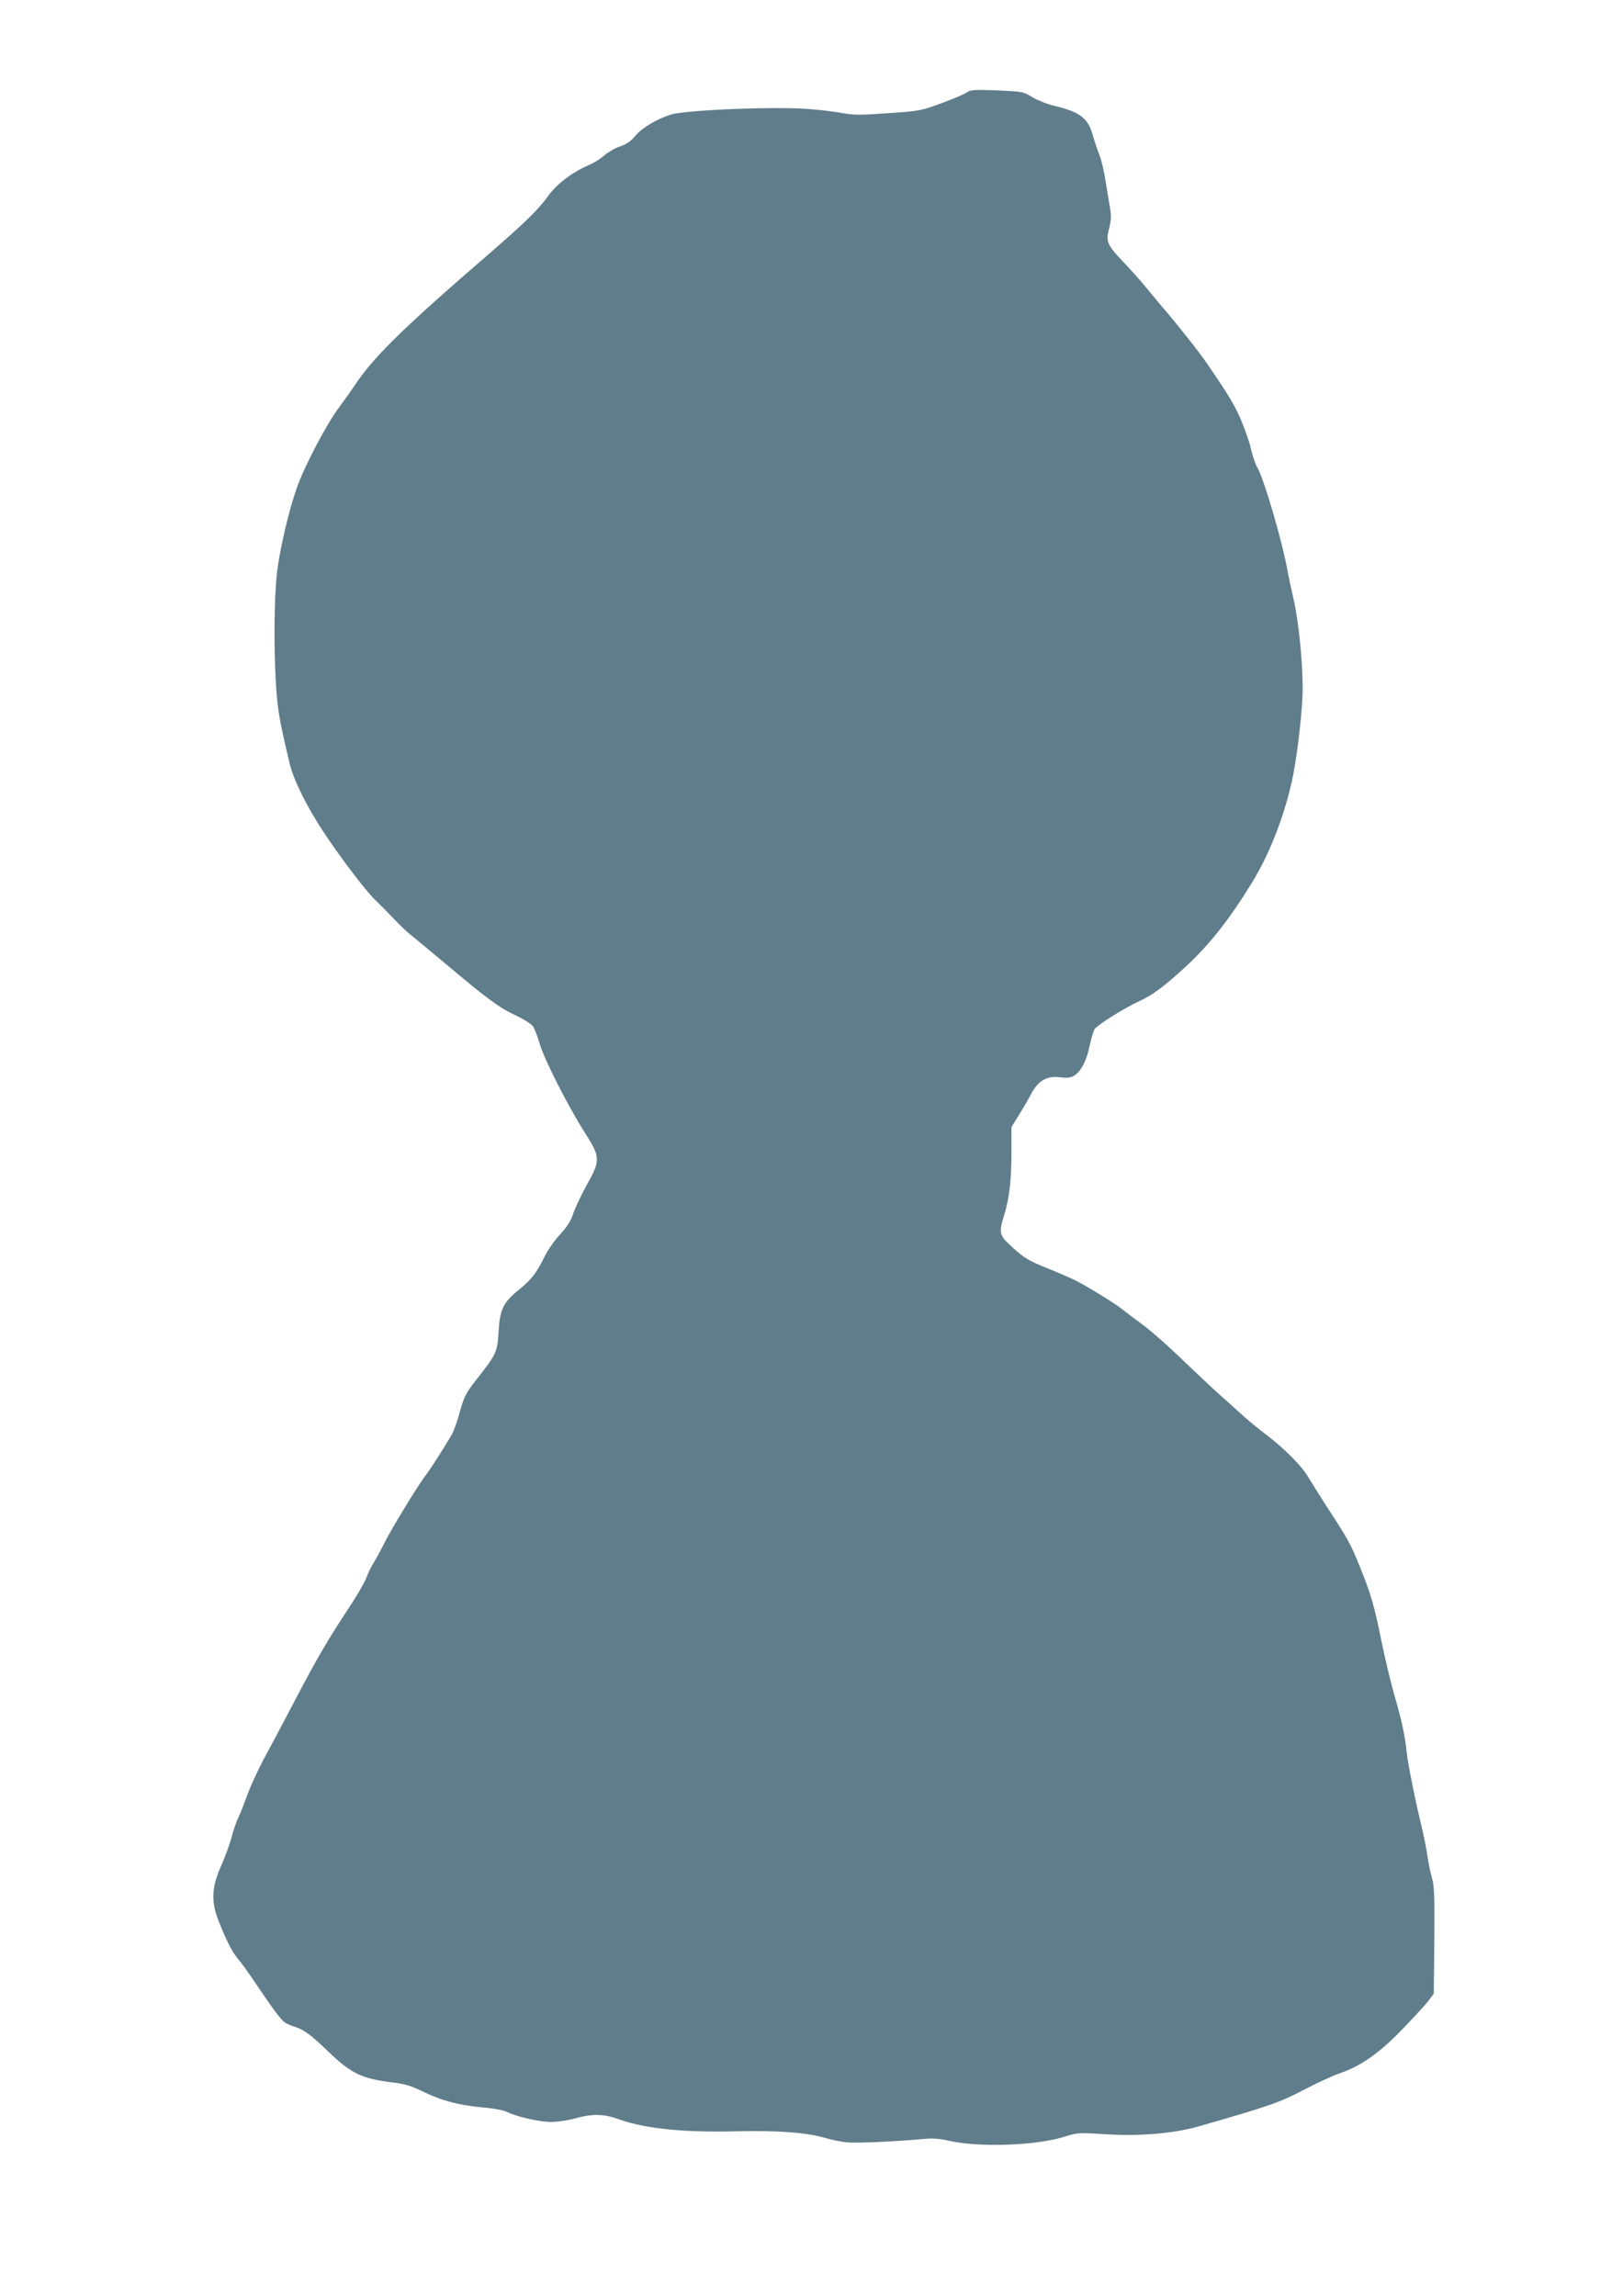 <?xml version="1.0" standalone="no"?>
<!DOCTYPE svg PUBLIC "-//W3C//DTD SVG 20010904//EN"
 "http://www.w3.org/TR/2001/REC-SVG-20010904/DTD/svg10.dtd">
<svg version="1.0" xmlns="http://www.w3.org/2000/svg"
 width="905pt" height="1280pt" viewBox="0 0 905 1280"
 preserveAspectRatio="xMidYMid meet">
<g transform="translate(0,1280) scale(0.1,-0.1)"
fill="#607d8b" stroke="none">
<path d="M5393 12286 c-11 -9 -74 -36 -140 -60 -115 -43 -123 -45 -301 -57
-147 -11 -196 -11 -250 0 -37 7 -116 17 -177 22 -180 17 -697 -3 -785 -30 -75
-23 -162 -75 -196 -117 -26 -31 -50 -48 -86 -60 -28 -9 -67 -32 -88 -50 -20
-18 -59 -43 -86 -54 -93 -40 -179 -105 -227 -172 -57 -79 -128 -148 -338 -330
-452 -390 -622 -555 -725 -703 -37 -55 -83 -119 -101 -143 -70 -92 -192 -324
-237 -449 -45 -127 -96 -344 -111 -473 -17 -143 -19 -440 -5 -645 9 -127 19
-186 76 -425 23 -94 99 -246 199 -395 98 -146 228 -315 277 -362 18 -17 62
-61 98 -99 36 -38 77 -78 92 -89 14 -11 104 -86 200 -166 237 -199 298 -245
394 -290 45 -21 88 -49 97 -62 8 -13 25 -57 37 -98 26 -88 156 -343 247 -487
92 -144 93 -158 15 -298 -33 -60 -68 -134 -77 -164 -13 -38 -34 -71 -70 -110
-29 -30 -67 -84 -85 -119 -50 -101 -76 -134 -146 -191 -89 -72 -107 -110 -114
-237 -7 -112 -12 -123 -124 -265 -58 -73 -71 -99 -96 -194 -12 -44 -31 -96
-43 -116 -50 -84 -121 -195 -147 -228 -41 -54 -183 -286 -225 -369 -20 -41
-48 -92 -61 -113 -13 -20 -32 -59 -42 -86 -10 -26 -52 -99 -94 -162 -121 -183
-184 -292 -293 -500 -56 -107 -135 -256 -175 -330 -40 -74 -86 -173 -102 -220
-17 -47 -38 -101 -48 -121 -10 -19 -28 -69 -38 -110 -11 -41 -37 -112 -58
-159 -55 -123 -58 -201 -14 -312 45 -113 75 -171 108 -210 16 -18 62 -82 102
-142 87 -130 137 -197 159 -212 9 -6 34 -17 56 -24 50 -16 90 -45 188 -140
127 -121 185 -149 357 -170 65 -7 103 -19 165 -49 102 -51 203 -78 336 -90 62
-5 120 -16 138 -26 52 -26 179 -55 245 -55 34 0 94 9 134 20 96 27 160 25 243
-5 147 -53 365 -75 666 -67 227 5 381 -7 488 -38 33 -10 87 -21 120 -24 53 -5
275 5 437 20 36 4 84 0 130 -11 167 -38 486 -27 641 22 77 24 83 24 240 14
188 -11 373 5 510 44 413 119 447 131 603 212 67 35 153 74 192 87 112 39 216
112 343 244 62 64 127 135 144 157 l30 40 3 295 c2 246 0 304 -13 350 -9 30
-20 84 -25 120 -5 36 -18 103 -29 150 -40 164 -80 366 -87 430 -9 93 -30 188
-69 320 -18 63 -50 195 -70 292 -41 204 -60 270 -122 423 -51 127 -67 155
-178 325 -44 69 -94 148 -110 175 -36 62 -134 161 -239 240 -44 33 -109 87
-145 121 -37 34 -84 76 -106 95 -22 19 -112 103 -200 187 -87 85 -195 180
-240 212 -44 32 -93 69 -110 83 -36 29 -193 126 -255 157 -25 13 -97 44 -161
70 -100 40 -127 56 -188 111 -81 73 -83 83 -52 183 29 94 41 194 41 349 l0
143 40 65 c22 35 54 90 71 122 38 73 88 101 163 91 31 -5 55 -2 71 6 39 21 74
84 90 166 9 42 22 85 28 96 15 23 164 117 249 156 76 35 137 80 262 195 133
123 246 267 375 479 98 163 182 385 222 588 28 145 53 377 53 485 -1 153 -23
375 -50 490 -14 61 -29 133 -34 160 -28 161 -133 519 -169 579 -10 17 -26 63
-35 101 -8 39 -34 112 -56 164 -37 85 -64 131 -190 315 -40 60 -168 221 -250
316 -30 36 -73 87 -94 113 -21 26 -73 85 -117 131 -97 102 -104 119 -84 194
11 44 12 70 5 112 -6 30 -16 98 -25 150 -8 52 -23 118 -34 145 -11 28 -27 75
-36 106 -26 99 -71 134 -212 168 -43 10 -100 33 -128 50 -48 30 -55 31 -195
37 -123 5 -148 3 -167 -10z"/>
</g>
</svg>
